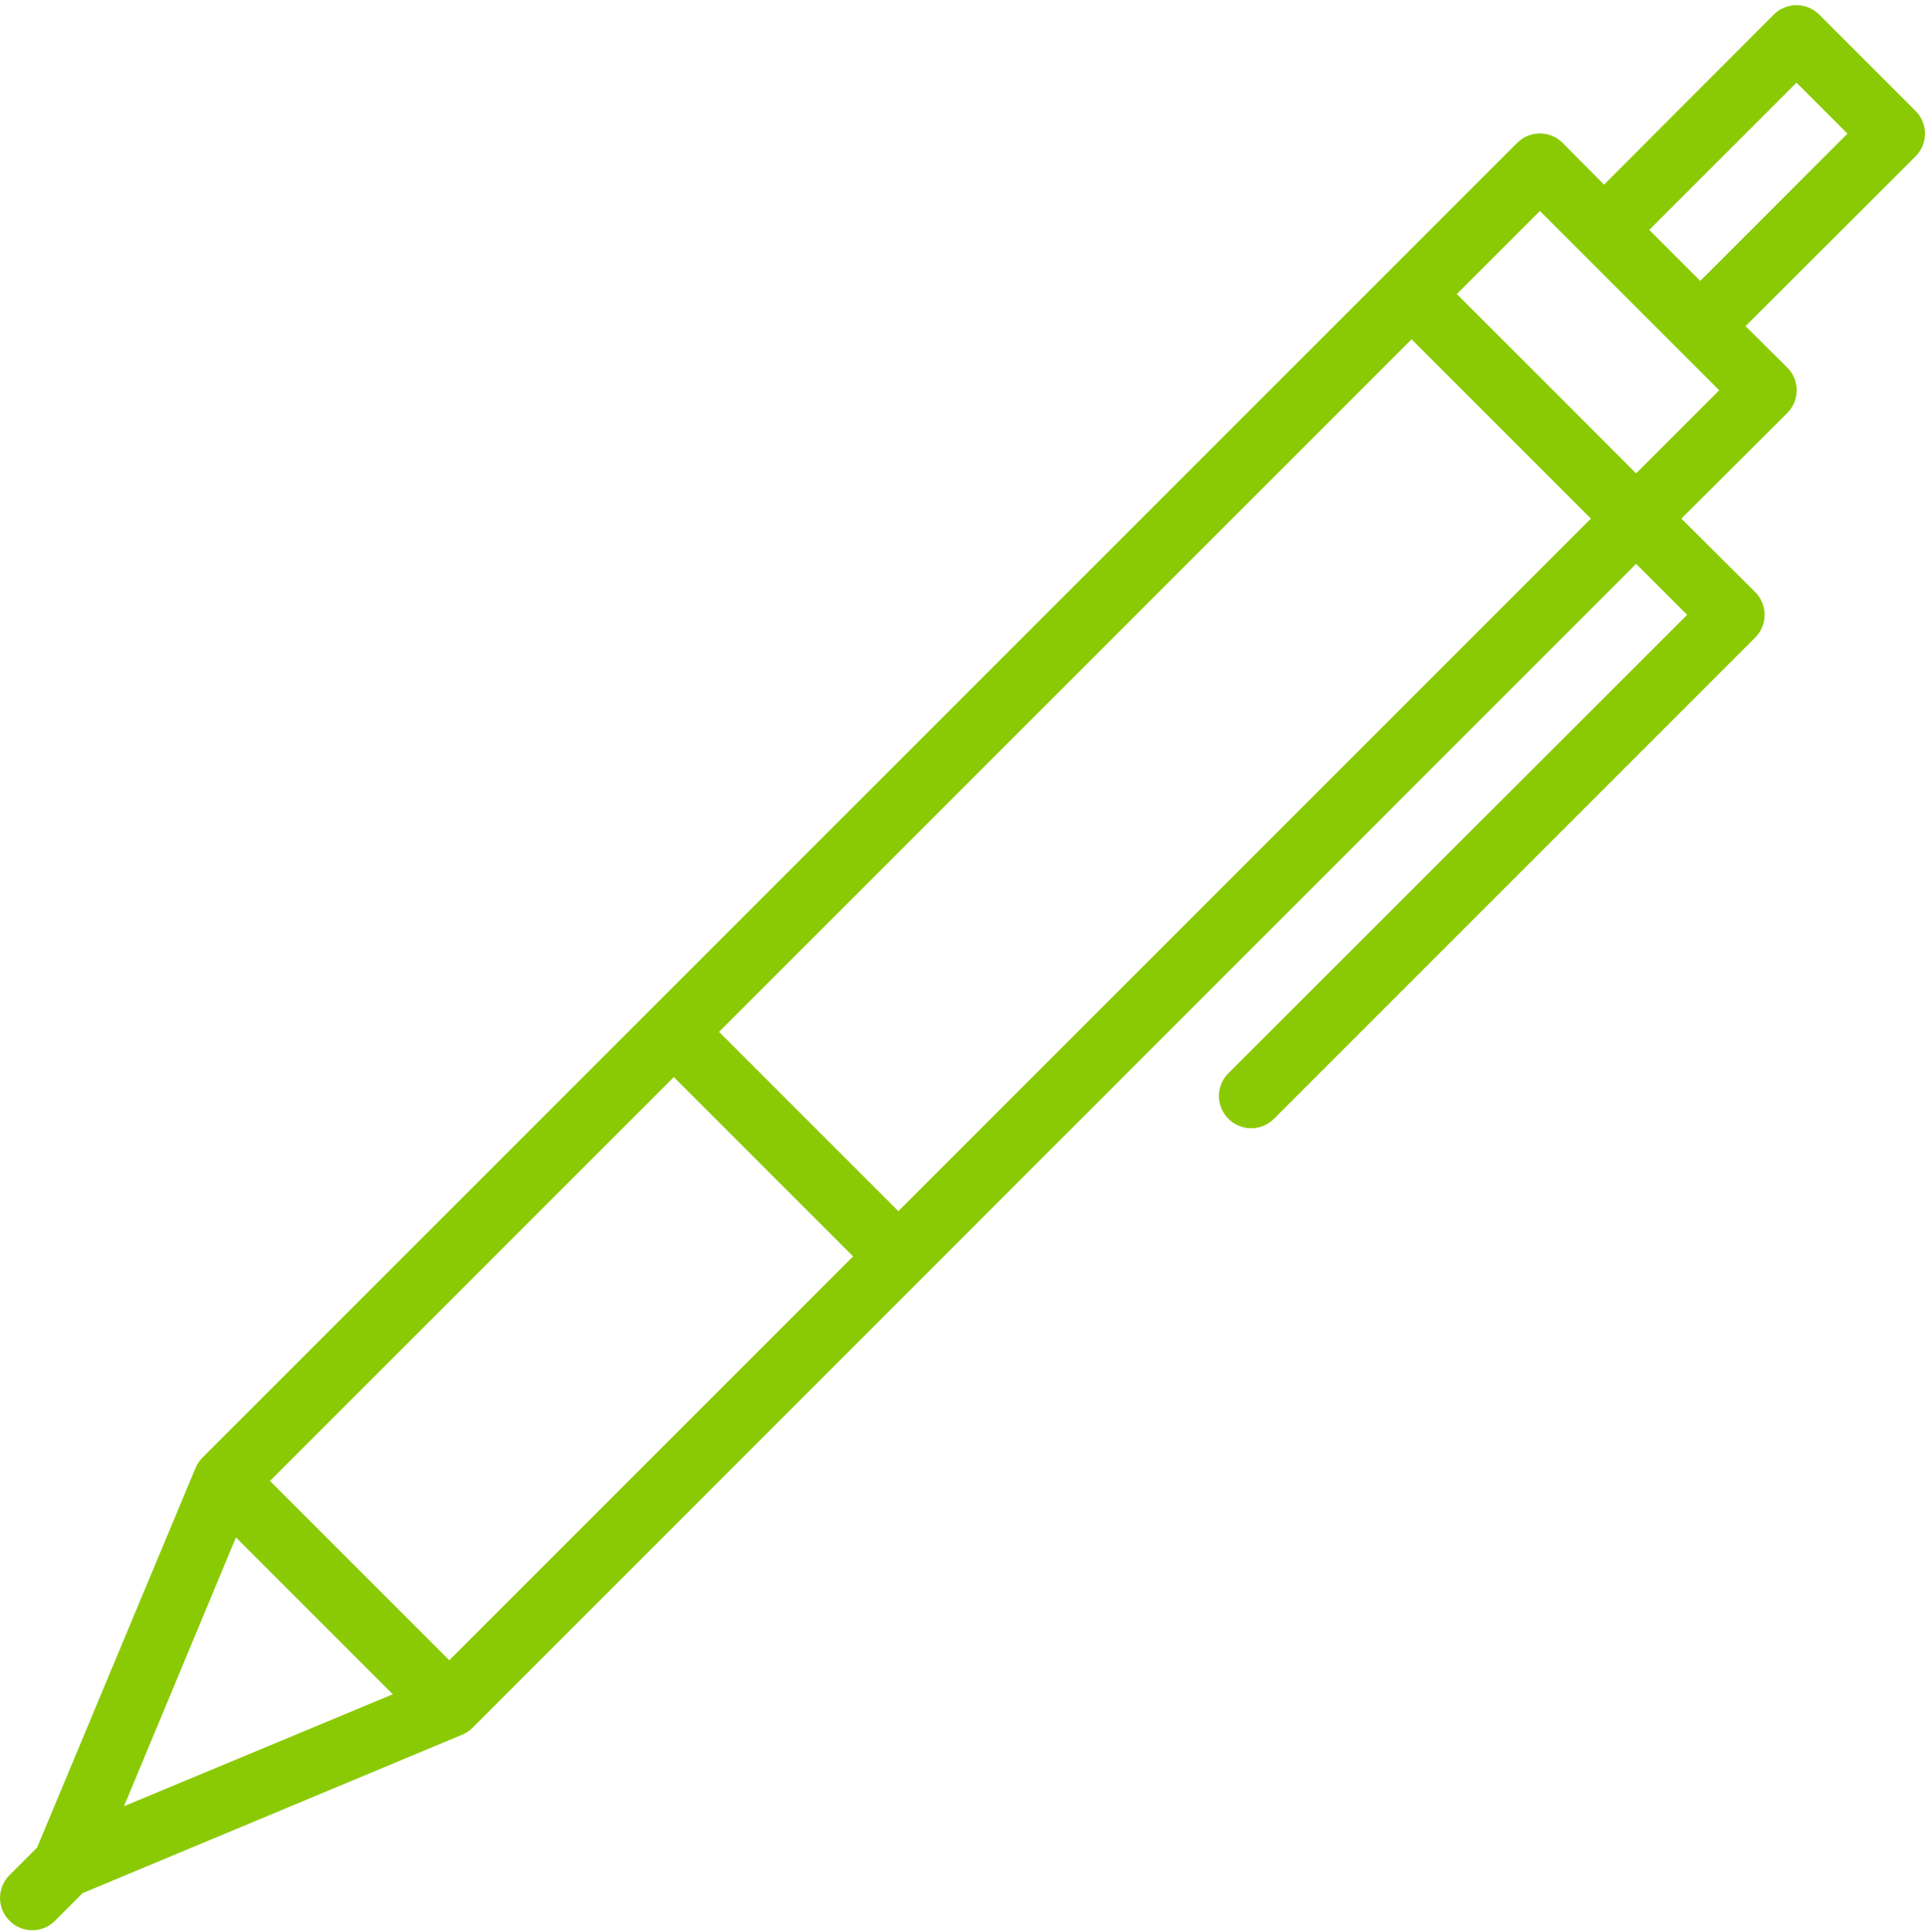 <?xml version="1.0" encoding="UTF-8"?> <svg xmlns="http://www.w3.org/2000/svg" width="271" height="272" viewBox="0 0 271 272" fill="none"> <path d="M256.117 2.061C255.697 1.638 255.198 1.302 254.647 1.073C254.097 0.844 253.507 0.726 252.911 0.726C252.314 0.726 251.724 0.844 251.174 1.073C250.624 1.302 250.124 1.638 249.704 2.061L225.816 25.995L219.99 20.125C219.571 19.701 219.071 19.365 218.521 19.136C217.971 18.907 217.38 18.789 216.784 18.789C216.188 18.789 215.598 18.907 215.048 19.136C214.497 19.365 213.998 19.701 213.578 20.125L28.43 205.272C28.019 205.702 27.697 206.208 27.482 206.762L5.219 260.094L1.336 263.977C0.913 264.397 0.577 264.897 0.347 265.447C0.118 265.997 0 266.587 0 267.184C0 267.78 0.118 268.37 0.347 268.92C0.577 269.471 0.913 269.97 1.336 270.39C1.756 270.813 2.255 271.149 2.805 271.378C3.356 271.608 3.946 271.726 4.542 271.726C5.138 271.726 5.728 271.608 6.279 271.378C6.829 271.149 7.328 270.813 7.748 270.39L11.632 266.506L64.963 244.243C65.518 244.028 66.024 243.706 66.454 243.295L230.332 79.372L237.512 86.552L172.936 151.083C172.513 151.502 172.177 152.002 171.947 152.552C171.718 153.102 171.6 153.693 171.6 154.289C171.6 154.885 171.718 155.475 171.947 156.025C172.177 156.576 172.513 157.075 172.936 157.495C173.356 157.918 173.855 158.254 174.405 158.483C174.956 158.713 175.546 158.831 176.142 158.831C176.738 158.831 177.329 158.713 177.879 158.483C178.429 158.254 178.929 157.918 179.348 157.495L247.085 89.758C247.509 89.338 247.844 88.839 248.074 88.288C248.303 87.738 248.421 87.148 248.421 86.552C248.421 85.956 248.303 85.365 248.074 84.815C247.844 84.265 247.509 83.765 247.085 83.346L236.699 73.004L251.601 58.148C252.024 57.728 252.36 57.228 252.59 56.678C252.819 56.128 252.937 55.537 252.937 54.941C252.937 54.345 252.819 53.755 252.59 53.205C252.36 52.654 252.024 52.155 251.601 51.735L245.731 45.91L269.664 22.021C270.087 21.601 270.423 21.102 270.653 20.552C270.882 20.001 271 19.411 271 18.815C271 18.219 270.882 17.629 270.653 17.078C270.423 16.528 270.087 16.029 269.664 15.609L256.117 2.061ZM38.004 208.478L94.858 151.624L120.101 176.868L63.247 233.722L38.004 208.478ZM33.217 216.426L55.3 238.508L17.457 254.268L33.217 216.426ZM126.468 170.5L101.225 145.257L198.721 47.761L223.964 73.004L126.468 170.5ZM230.332 66.637L205.088 41.394L216.784 29.698L242.028 54.941L230.332 66.637ZM239.363 39.542L232.183 32.362L252.911 11.635L260.091 18.815L239.363 39.542Z" fill="#8ACA04"></path> </svg> 